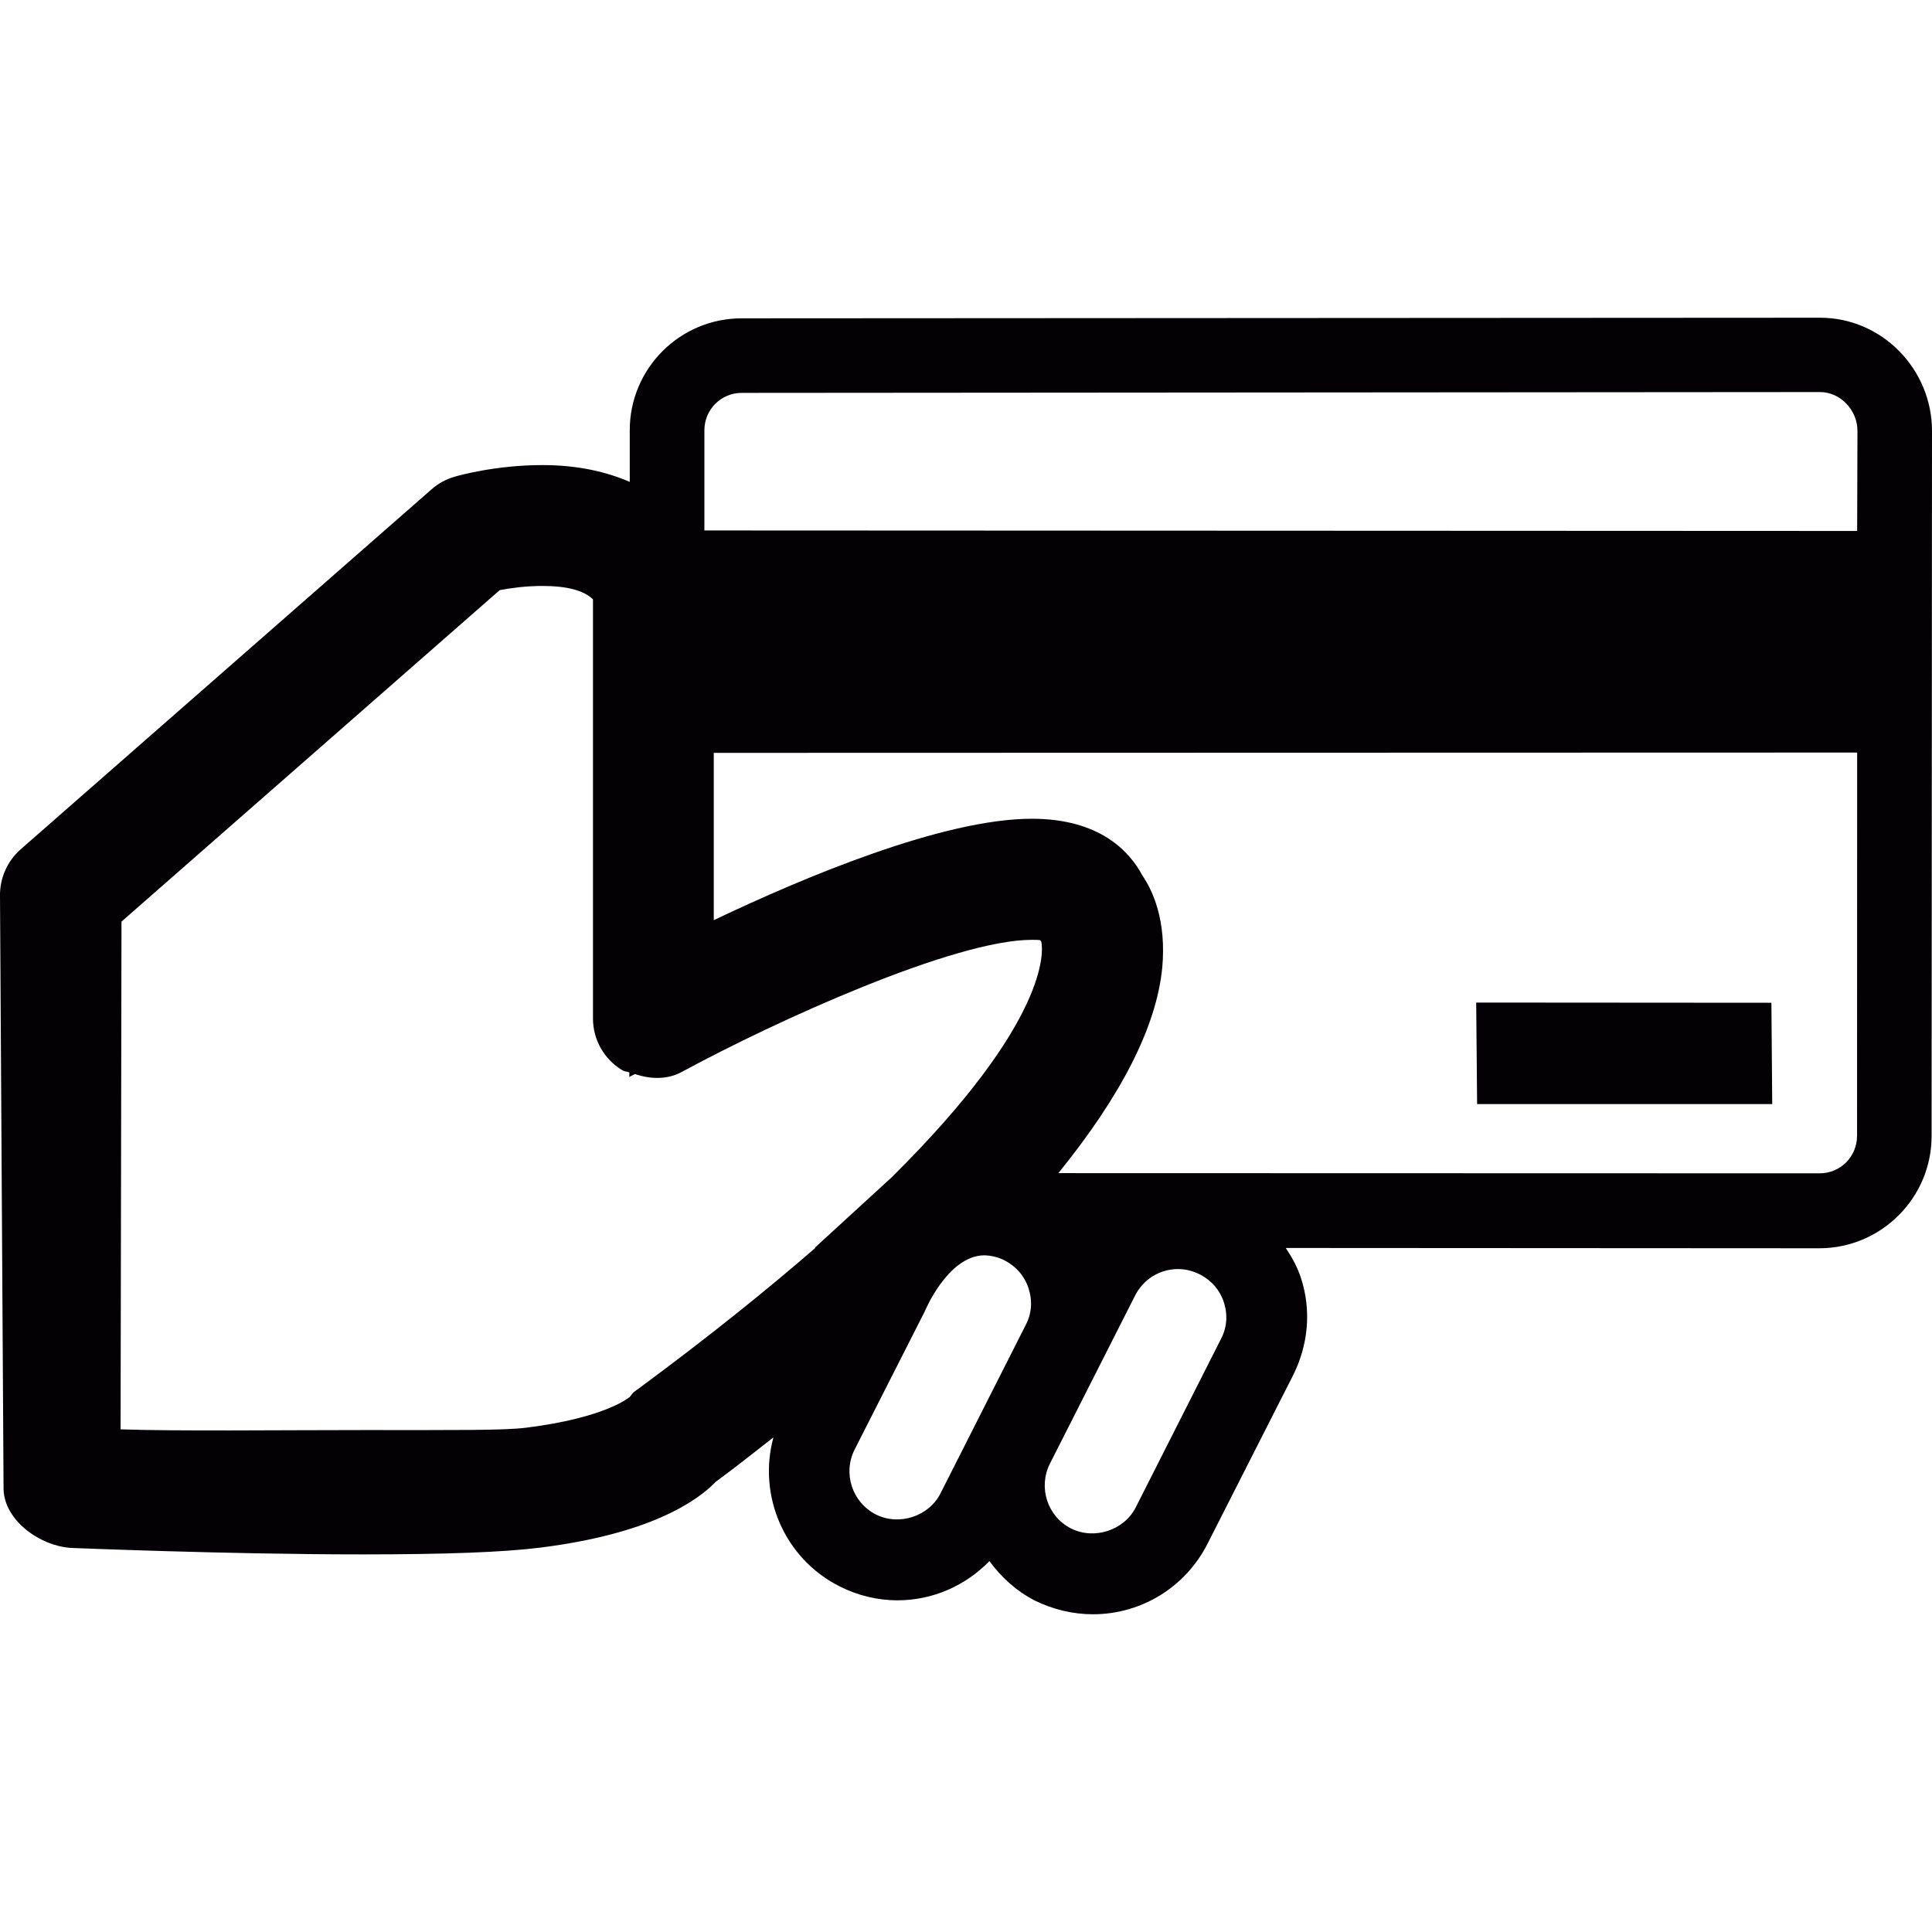 <?xml version="1.0" encoding="iso-8859-1"?>
<!-- Uploaded to: SVG Repo, www.svgrepo.com, Generator: SVG Repo Mixer Tools -->
<svg height="800px" width="800px" version="1.1" id="Capa_1" xmlns="http://www.w3.org/2000/svg" xmlns:xlink="http://www.w3.org/1999/xlink" 
	 viewBox="0 0 18.972 18.972" xml:space="preserve">
<g>
	<g>
		<path style="fill:#030104;" d="M17.873,3.12L7.284,3.126c-0.607-0.001-1.101,0.493-1.1,1.101v0.505
			C5.959,4.635,5.68,4.567,5.324,4.567c-0.445,0-0.814,0.1-0.855,0.113C4.383,4.704,4.305,4.746,4.238,4.805L0.202,8.341
			C0.07,8.458-0.004,8.627,0,8.803l0.035,5.821c0.008,0.31,0.364,0.563,0.675,0.577c0.016,0,1.521,0.063,2.851,0.063
			c0.811,0,1.383-0.021,1.748-0.067c1.064-0.134,1.529-0.448,1.722-0.648c0.2-0.146,0.378-0.29,0.564-0.434
			c-0.155,0.568,0.104,1.187,0.648,1.462c0.176,0.09,0.374,0.138,0.57,0.138c0.349,0,0.669-0.145,0.903-0.385
			c0.115,0.156,0.261,0.292,0.445,0.387c0.177,0.087,0.374,0.135,0.571,0.135c0.478,0,0.91-0.267,1.126-0.693l0.837-1.648
			c0.153-0.302,0.185-0.645,0.079-0.965c-0.034-0.104-0.088-0.201-0.148-0.291l5.239,0.003c0.607,0,1.102-0.494,1.103-1.1
			l0.004-6.924C18.973,3.625,18.48,3.12,17.873,3.12z M10.072,13.012l-0.835,1.65c-0.113,0.228-0.407,0.325-0.636,0.21
			c-0.233-0.119-0.326-0.405-0.209-0.637l0.687-1.353c0,0,0.225-0.549,0.584-0.555c0.07,0.002,0.138,0.017,0.202,0.05
			c0.112,0.058,0.196,0.153,0.235,0.274C10.14,12.772,10.132,12.899,10.072,13.012z M8.756,11.561l-0.755,0.692h0.007
			c-0.473,0.41-1.036,0.865-1.729,1.377c-0.052,0.038-0.056,0.034-0.093,0.086c-0.002,0.002-0.231,0.206-1.021,0.304
			c-0.216,0.027-0.668,0.023-1.603,0.023c-0.813,0-1.825,0.012-2.378-0.007L1.193,9.05l3.714-3.255
			c0.1-0.019,0.252-0.041,0.417-0.041c0.242,0,0.409,0.043,0.499,0.132v4.116c0,0.209,0.11,0.401,0.29,0.509
			c0.021,0.012,0.045,0.01,0.067,0.02v0.044l0.055-0.028c0.153,0.051,0.318,0.058,0.464-0.023c0.923-0.5,2.672-1.295,3.434-1.295
			c0.034,0,0.063,0,0.083,0.004c0.003,0.007,0.006,0.011,0.01,0.017C10.242,9.329,10.318,10.015,8.756,11.561z M11.989,13.15
			l-0.835,1.65c-0.114,0.228-0.409,0.324-0.637,0.209c-0.232-0.117-0.324-0.404-0.207-0.636l0.836-1.65
			c0.081-0.16,0.242-0.261,0.422-0.261c0.075,0,0.147,0.019,0.215,0.053c0.114,0.058,0.197,0.155,0.235,0.273
			C12.058,12.91,12.049,13.037,11.989,13.15z M18.236,11.155c-0.001,0.205-0.165,0.367-0.367,0.367l-7.476-0.002
			c0.611-0.754,0.962-1.43,1.02-2.016c0.043-0.464-0.094-0.76-0.195-0.907c-0.125-0.236-0.419-0.557-1.085-0.557
			c-0.871,0-2.229,0.57-3.124,0.996V7.393L18.237,7.39L18.236,11.155z M18.237,5.214L6.917,5.209V4.225
			c0-0.203,0.164-0.367,0.366-0.367l10.59-0.008c0.2,0,0.367,0.178,0.367,0.38L18.237,5.214z"/>
		<polygon style="fill:#030104;" points="17.403,10.842 17.395,9.847 14.496,9.845 14.505,10.842 		"/>
	</g>
</g>
</svg>